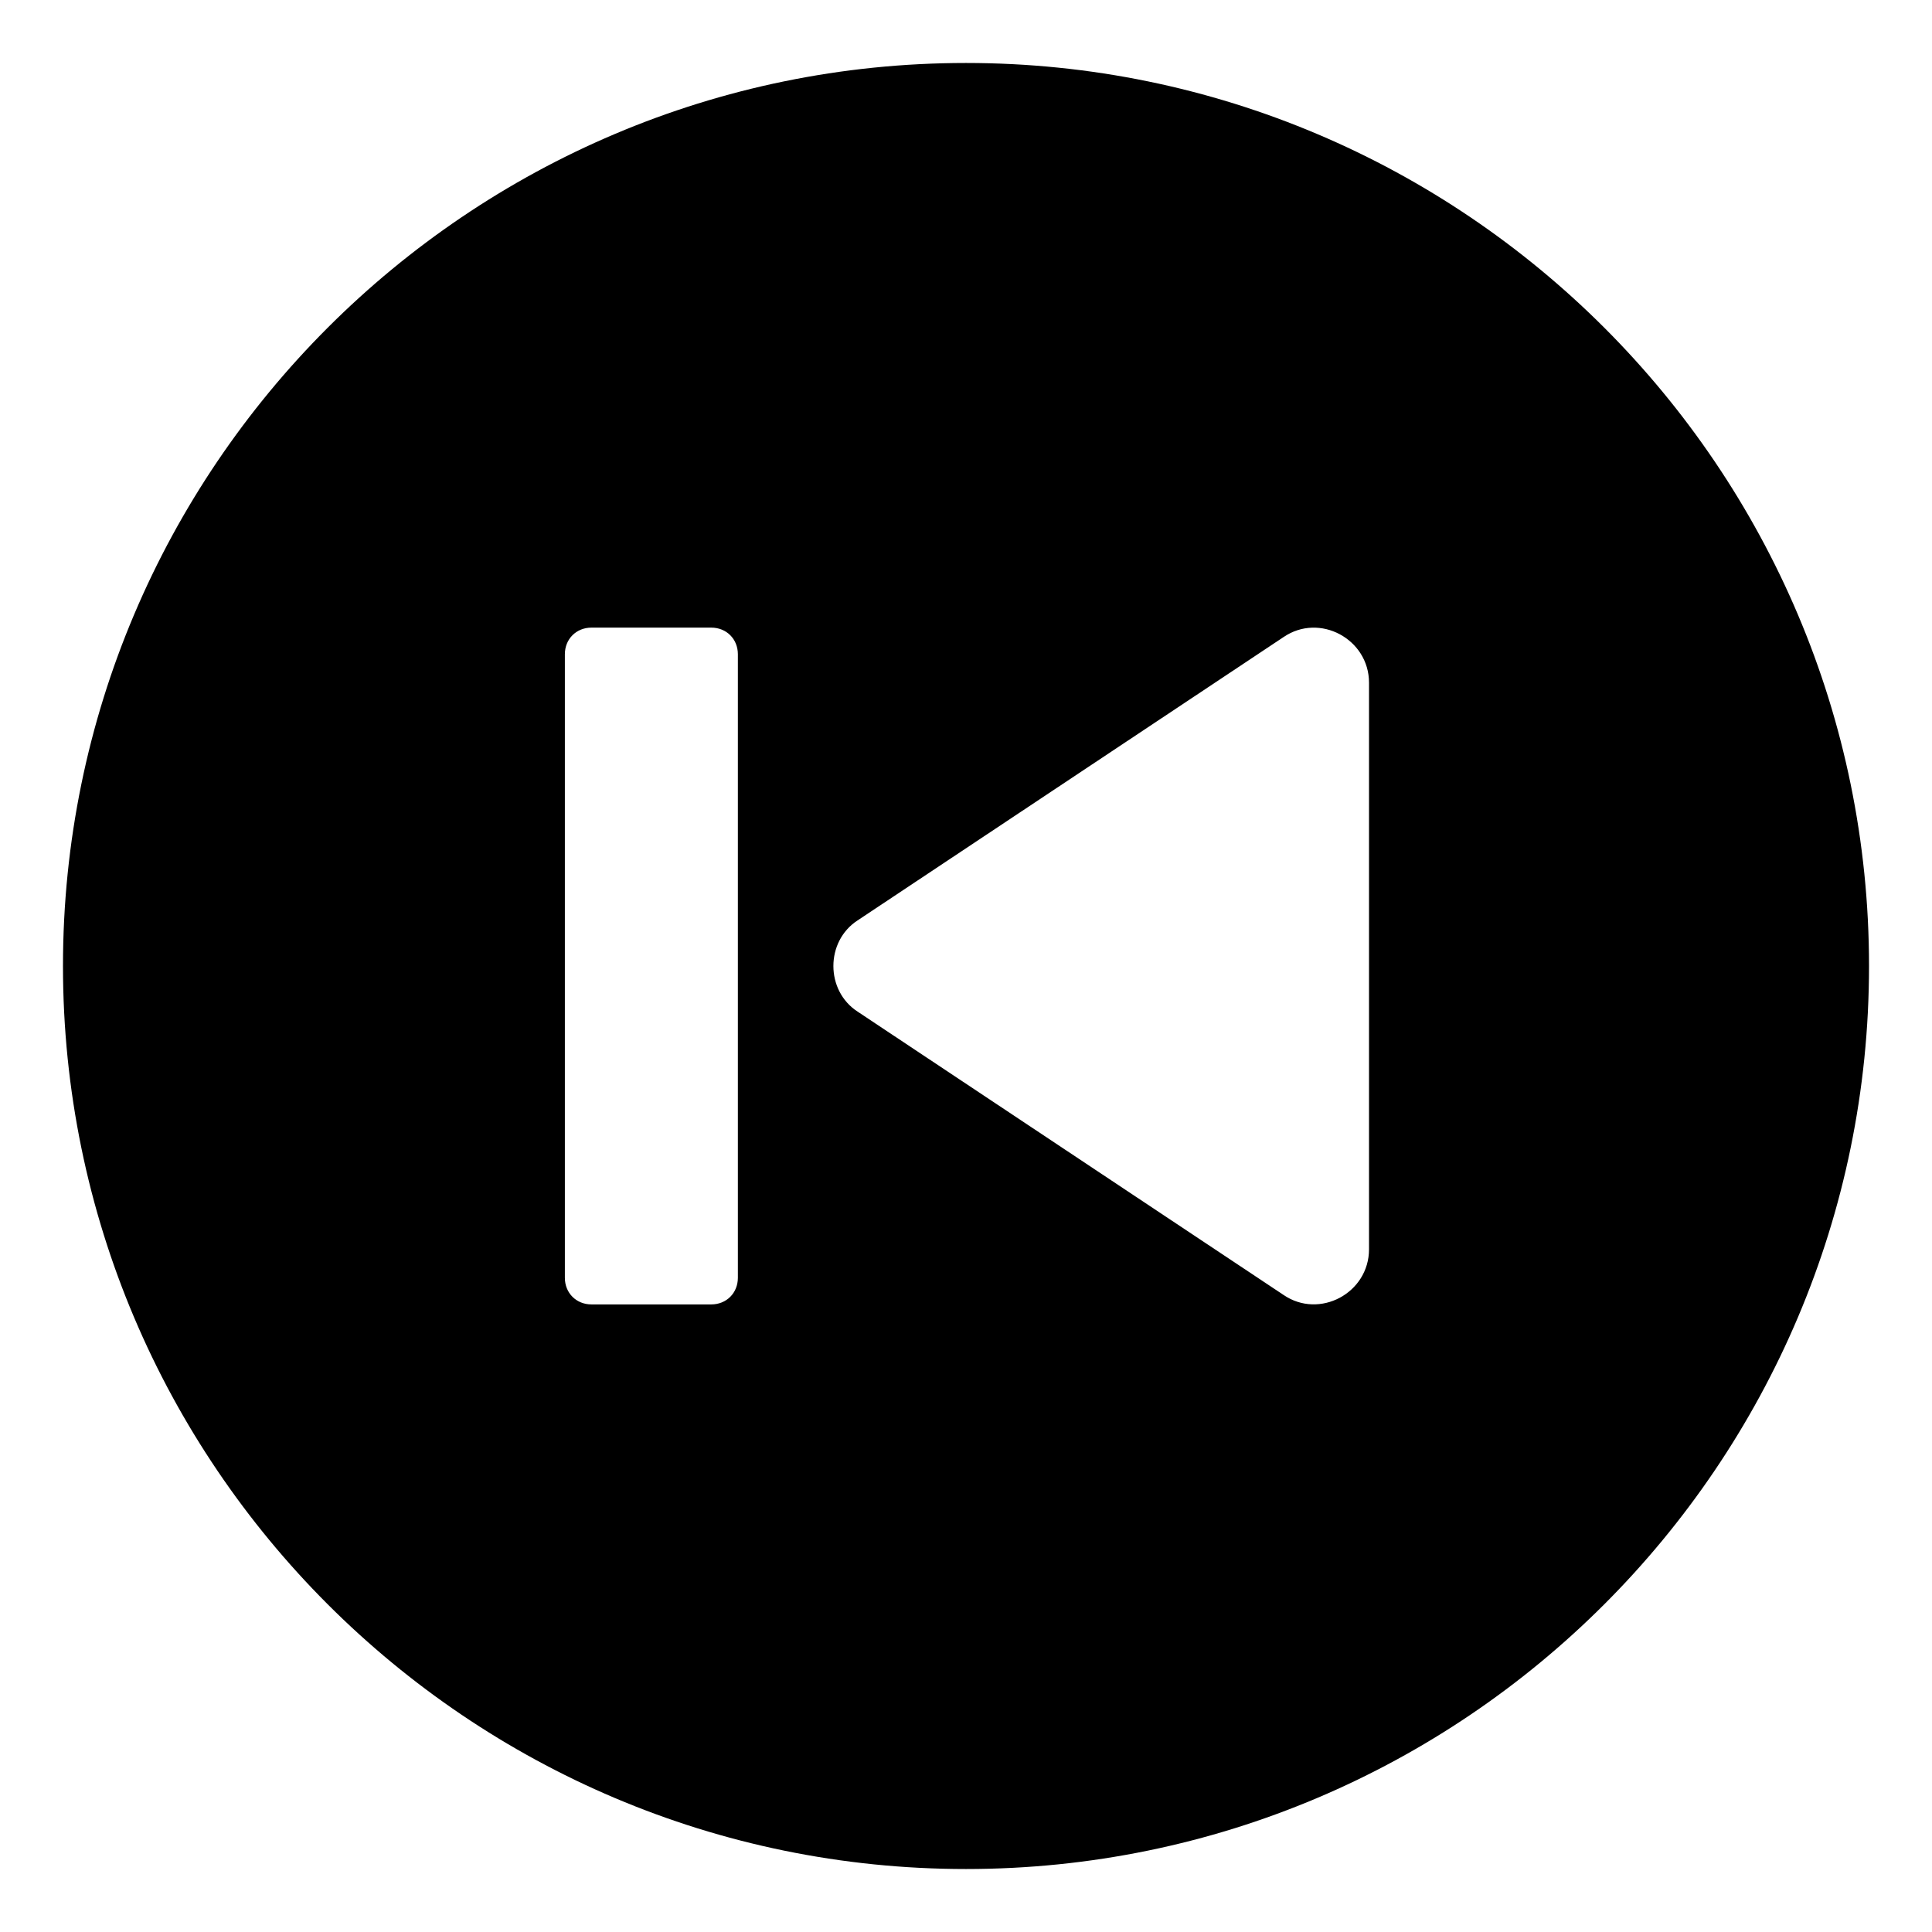 <?xml version="1.0" encoding="UTF-8"?>
<!-- Uploaded to: ICON Repo, www.iconrepo.com, Generator: ICON Repo Mixer Tools -->
<svg fill="#000000" width="800px" height="800px" version="1.1" viewBox="144 144 512 512" xmlns="http://www.w3.org/2000/svg">
 <path d="m400 160.69c-132 0-239.31 107.31-239.31 239.31 0 132 107.31 239.31 239.31 239.31s239.31-107.31 239.31-239.31c0-132-107.31-239.31-239.31-239.31zm-60.457 321.94c0 4.031-3.023 7.055-7.055 7.055h-31.738c-4.031 0-7.055-3.023-7.055-7.055v-165.25c0-4.031 3.023-7.055 7.055-7.055h31.738c4.031 0 7.055 3.023 7.055 7.055zm167.26-7.559c0 11.586-13.098 18.641-22.672 12.09l-112.85-75.066c-8.566-5.543-8.566-18.641 0-24.184l112.85-75.066c9.574-6.551 22.672 0.504 22.672 12.09z"/>
</svg>
